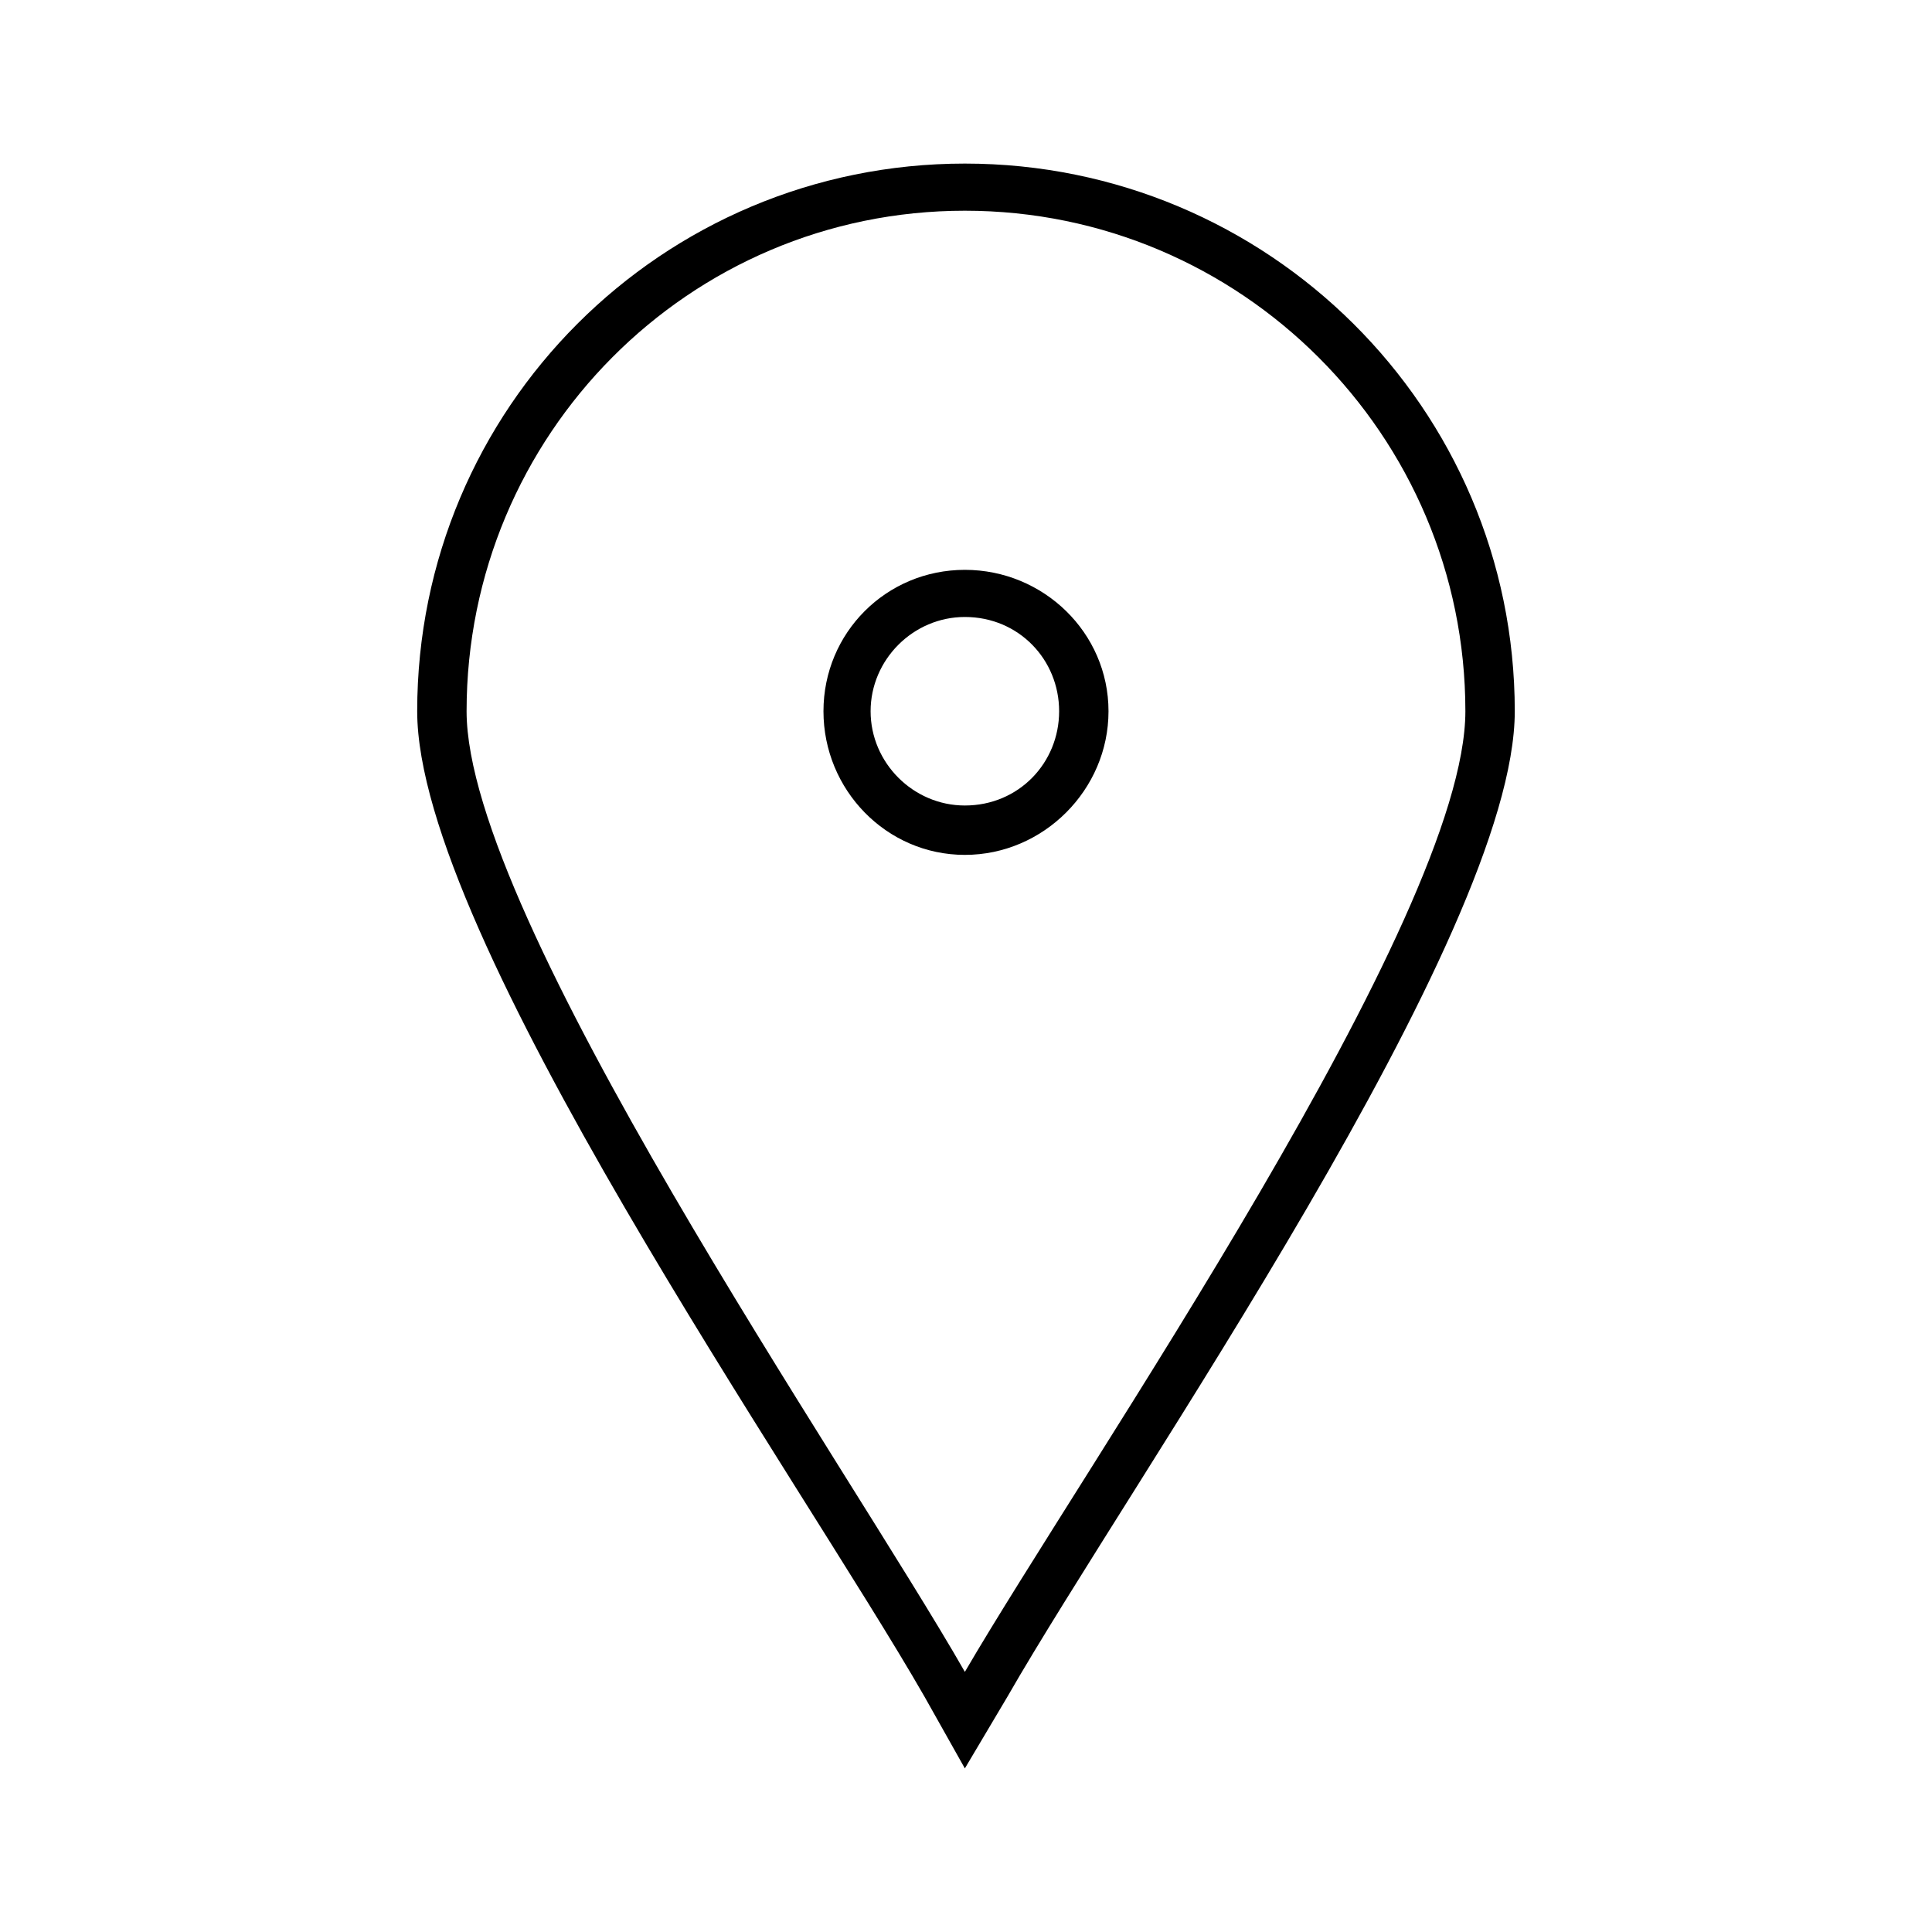 <?xml version="1.0" encoding="UTF-8"?>
<!-- The Best Svg Icon site in the world: iconSvg.co, Visit us! https://iconsvg.co -->
<svg fill="#000000" width="800px" height="800px" version="1.1" viewBox="144 144 512 512" xmlns="http://www.w3.org/2000/svg">
 <path d="m399.7 187.35c80.301 0 145.73 64.836 145.73 145.14 0 59.48-101.71 204.02-134.43 261.12l-11.301 19.035-10.707-19.035c-32.715-57.102-134.43-201.64-134.43-261.12 0-80.301 64.836-145.14 145.14-145.14zm0 12.492c73.164 0 132.64 59.48 132.64 132.64 0 54.723-101.12 200.45-132.64 254.58-30.93-54.129-132.05-199.86-132.05-254.58 0-73.164 58.887-132.64 132.05-132.64zm0 170.71c20.82 0 38.066-17.25 38.066-38.066 0-20.82-17.25-37.473-38.066-37.473-20.82 0-37.473 16.656-37.473 37.473 0 20.82 16.656 38.066 37.473 38.066zm0-13.086c14.277 0 24.98-11.301 24.98-24.98 0-13.68-10.707-24.98-24.98-24.98-13.68 0-24.98 11.301-24.98 24.98 0 13.68 11.301 24.98 24.98 24.98z" fill-rule="evenodd"/>
</svg>